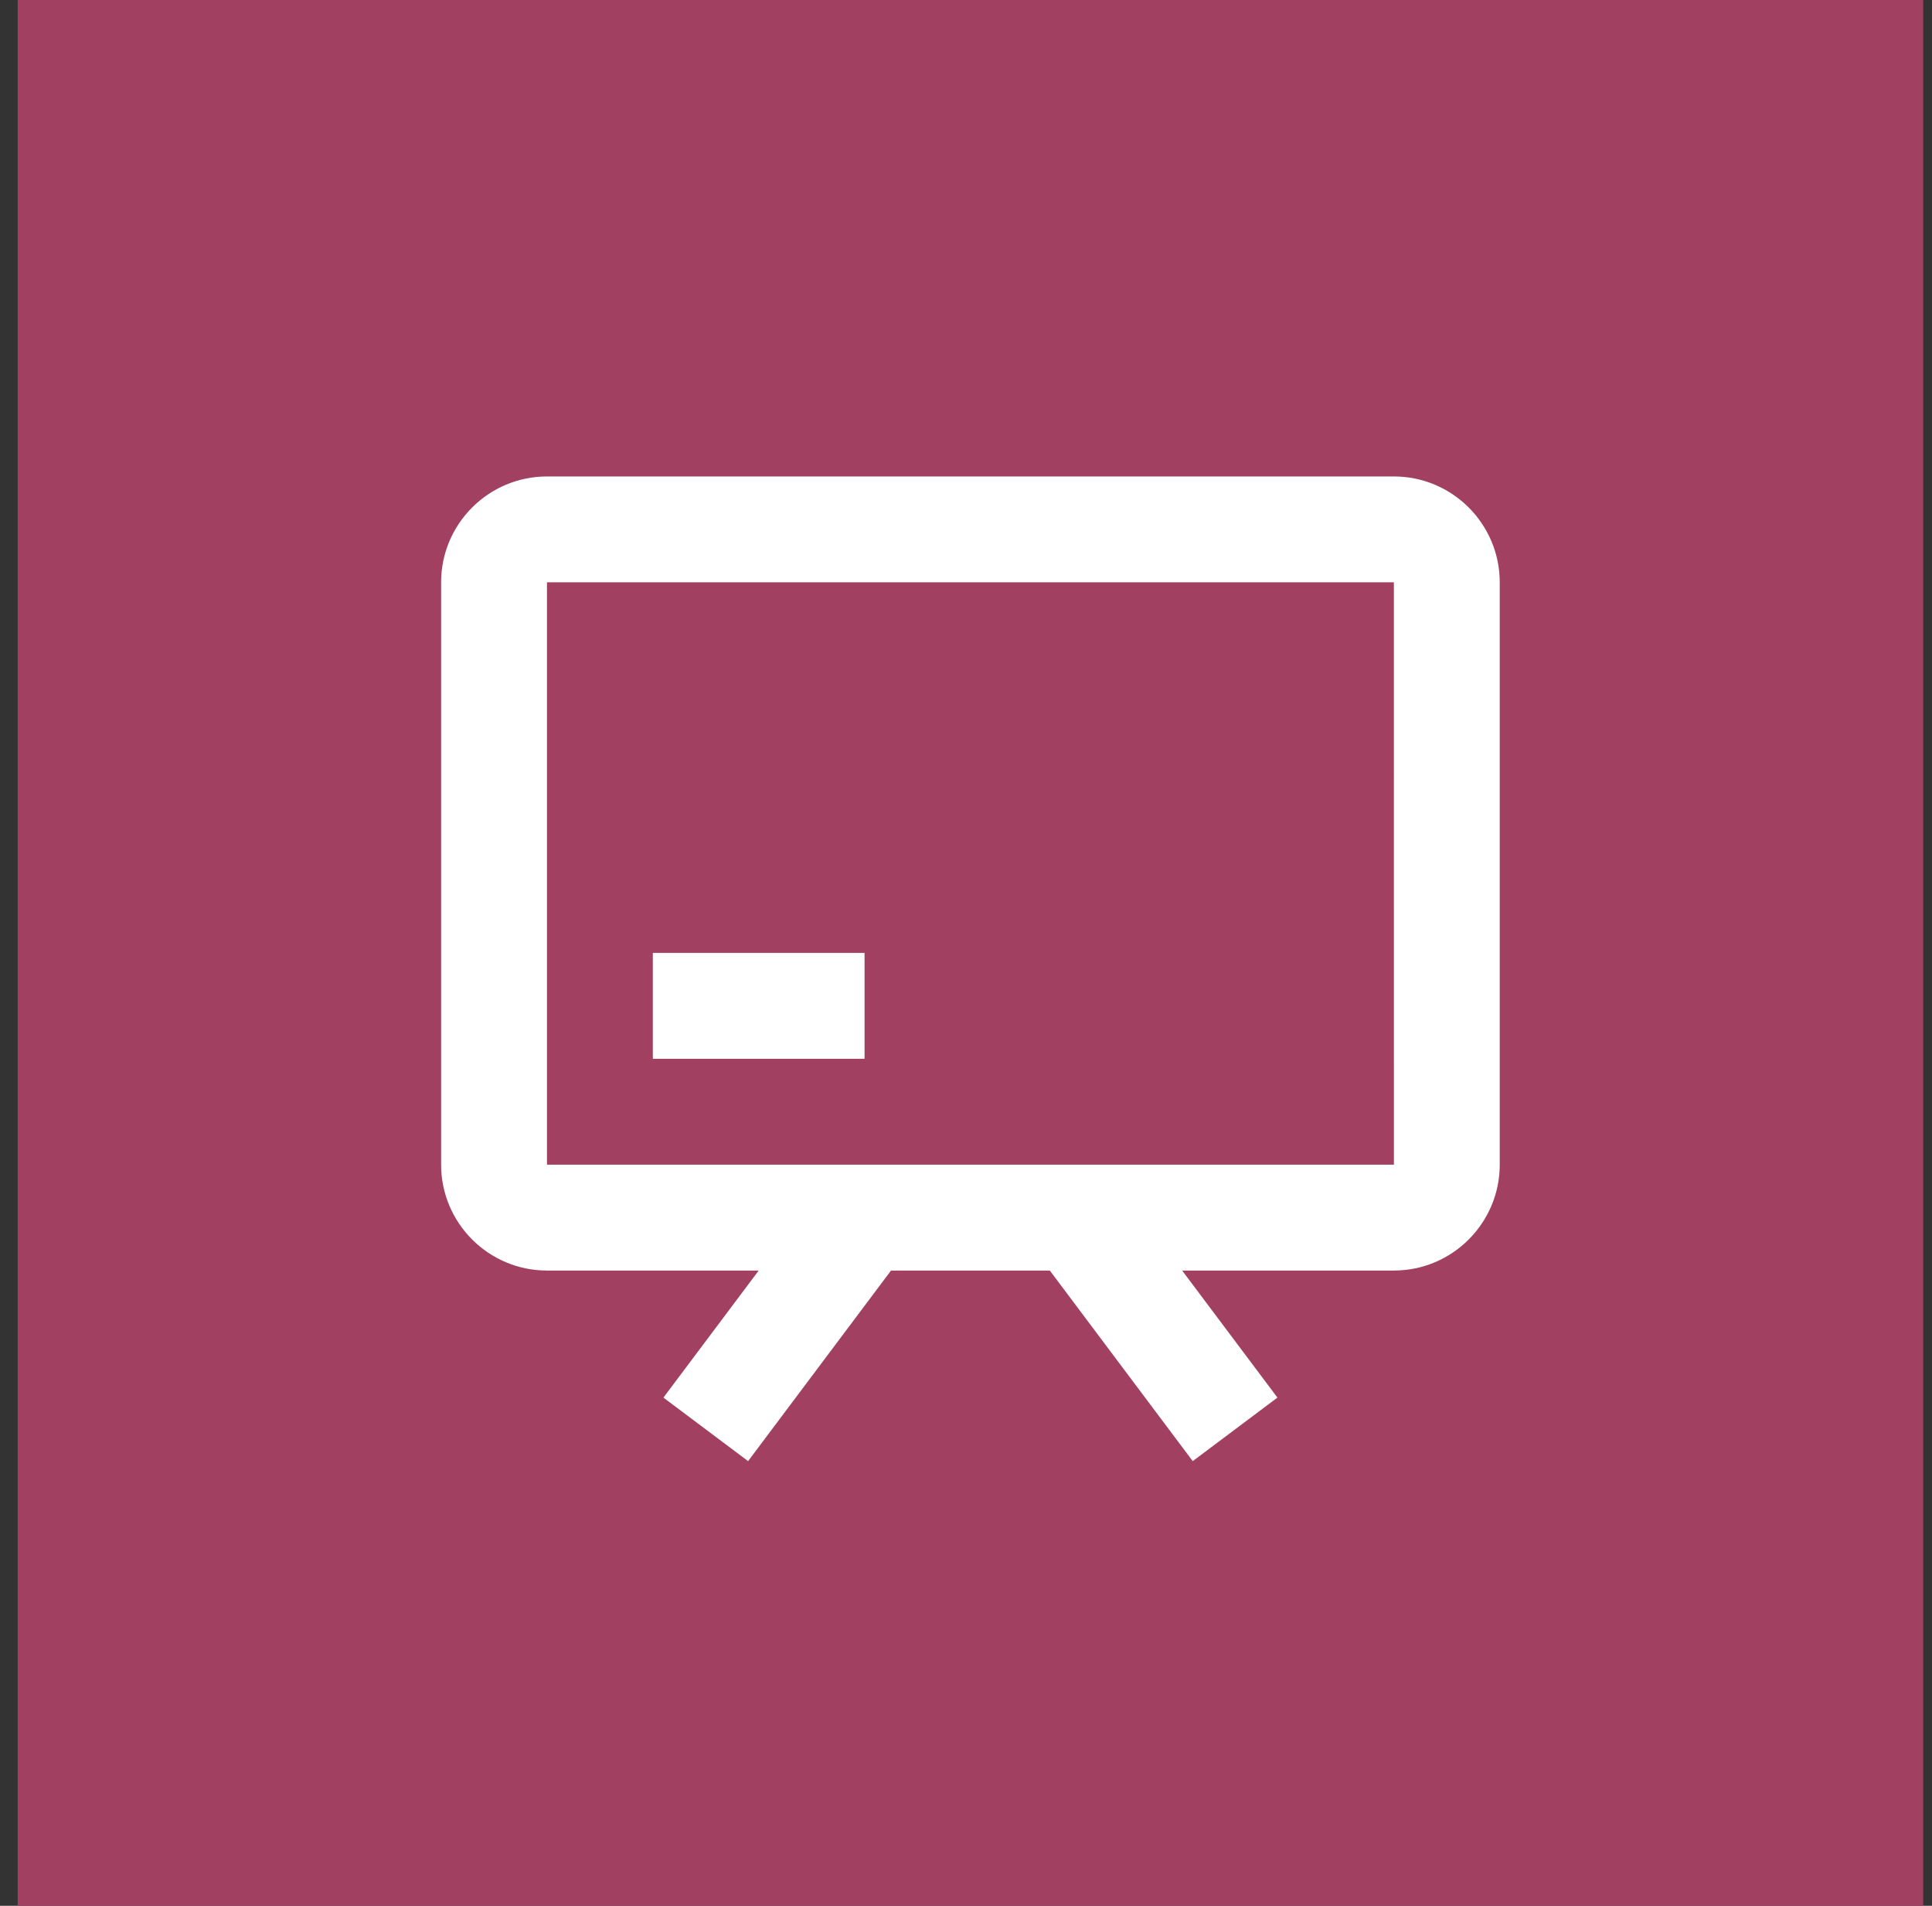<?xml version="1.0" encoding="UTF-8"?>
<svg xmlns="http://www.w3.org/2000/svg" width="73" height="72" viewBox="0 0 73 72" fill="none">
  <rect x="0" y="0" width="73" height="72" fill="#333333" stroke="none"/>
  <rect width="72" height="72" transform="translate(0.667)" fill="#A24062"></rect>
  <path d="M52.667 18H20.667C18.461 18 16.667 19.794 16.667 22V44C16.667 46.206 18.461 48 20.667 48H28.667L25.067 52.8L28.267 55.2L33.667 48H39.667L45.067 55.2L48.267 52.8L44.667 48H52.667C54.873 48 56.667 46.206 56.667 44V22C56.667 19.794 54.873 18 52.667 18ZM20.667 44V22H52.667L52.669 44H20.667Z" fill="white"></path>
  <path d="M24.667 36H32.667V40H24.667V36Z" fill="white"></path>
</svg>
